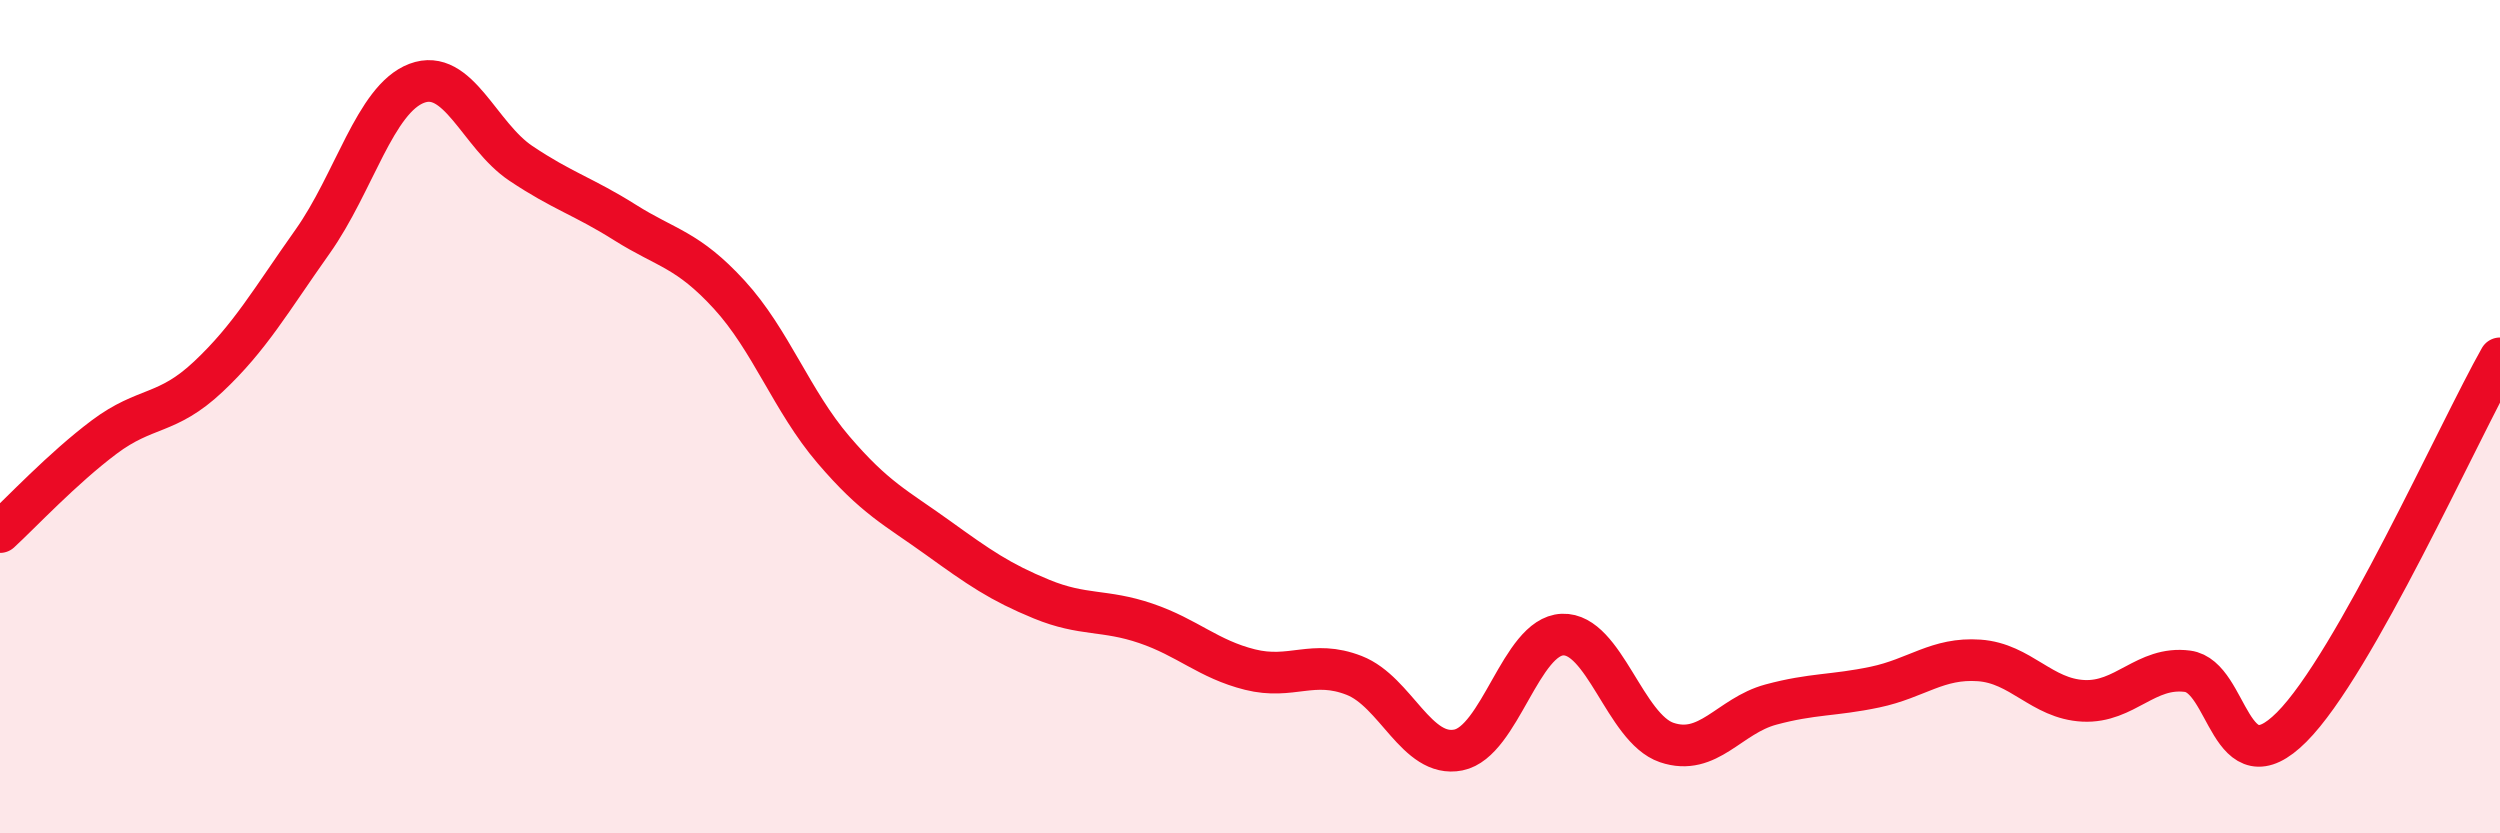 
    <svg width="60" height="20" viewBox="0 0 60 20" xmlns="http://www.w3.org/2000/svg">
      <path
        d="M 0,12.77 C 0.5,12.31 1.5,11.24 2.5,10.49 C 3.5,9.74 4,9.98 5,9.04 C 6,8.1 6.5,7.21 7.5,5.8 C 8.5,4.39 9,2.38 10,2 C 11,1.62 11.5,3.25 12.5,3.92 C 13.5,4.59 14,4.71 15,5.34 C 16,5.97 16.5,5.98 17.5,7.07 C 18.5,8.16 19,9.62 20,10.79 C 21,11.96 21.5,12.18 22.5,12.9 C 23.5,13.62 24,13.97 25,14.38 C 26,14.79 26.5,14.62 27.5,14.96 C 28.5,15.3 29,15.82 30,16.07 C 31,16.32 31.5,15.82 32.5,16.21 C 33.5,16.6 34,18.2 35,18 C 36,17.8 36.5,15.27 37.5,15.23 C 38.5,15.19 39,17.48 40,17.82 C 41,18.16 41.5,17.18 42.5,16.91 C 43.5,16.64 44,16.7 45,16.49 C 46,16.28 46.5,15.78 47.5,15.85 C 48.5,15.92 49,16.77 50,16.82 C 51,16.87 51.5,15.98 52.5,16.11 C 53.5,16.24 53.5,18.95 55,17.45 C 56.5,15.95 59,10.37 60,8.6L60 20L0 20Z"
        fill="#EB0A25"
        opacity="0.1"
        stroke-linecap="round"
        stroke-linejoin="round"
      />
      <path
        d="M 0,12.77 C 0.5,12.31 1.5,11.24 2.5,10.49 C 3.5,9.74 4,9.98 5,9.04 C 6,8.1 6.5,7.21 7.5,5.8 C 8.5,4.39 9,2.38 10,2 C 11,1.62 11.5,3.25 12.5,3.92 C 13.5,4.59 14,4.71 15,5.34 C 16,5.97 16.5,5.98 17.5,7.07 C 18.5,8.16 19,9.62 20,10.79 C 21,11.96 21.5,12.18 22.5,12.9 C 23.5,13.62 24,13.97 25,14.38 C 26,14.79 26.5,14.62 27.5,14.96 C 28.5,15.3 29,15.82 30,16.07 C 31,16.32 31.5,15.82 32.5,16.21 C 33.5,16.6 34,18.2 35,18 C 36,17.8 36.5,15.27 37.5,15.23 C 38.5,15.19 39,17.48 40,17.82 C 41,18.16 41.5,17.18 42.5,16.91 C 43.5,16.64 44,16.7 45,16.49 C 46,16.28 46.5,15.78 47.5,15.85 C 48.5,15.92 49,16.77 50,16.82 C 51,16.87 51.5,15.98 52.5,16.11 C 53.5,16.24 53.5,18.95 55,17.45 C 56.5,15.95 59,10.37 60,8.6"
        stroke="#EB0A25"
        stroke-width="1"
        fill="none"
        stroke-linecap="round"
        stroke-linejoin="round"
      />
    </svg>
  